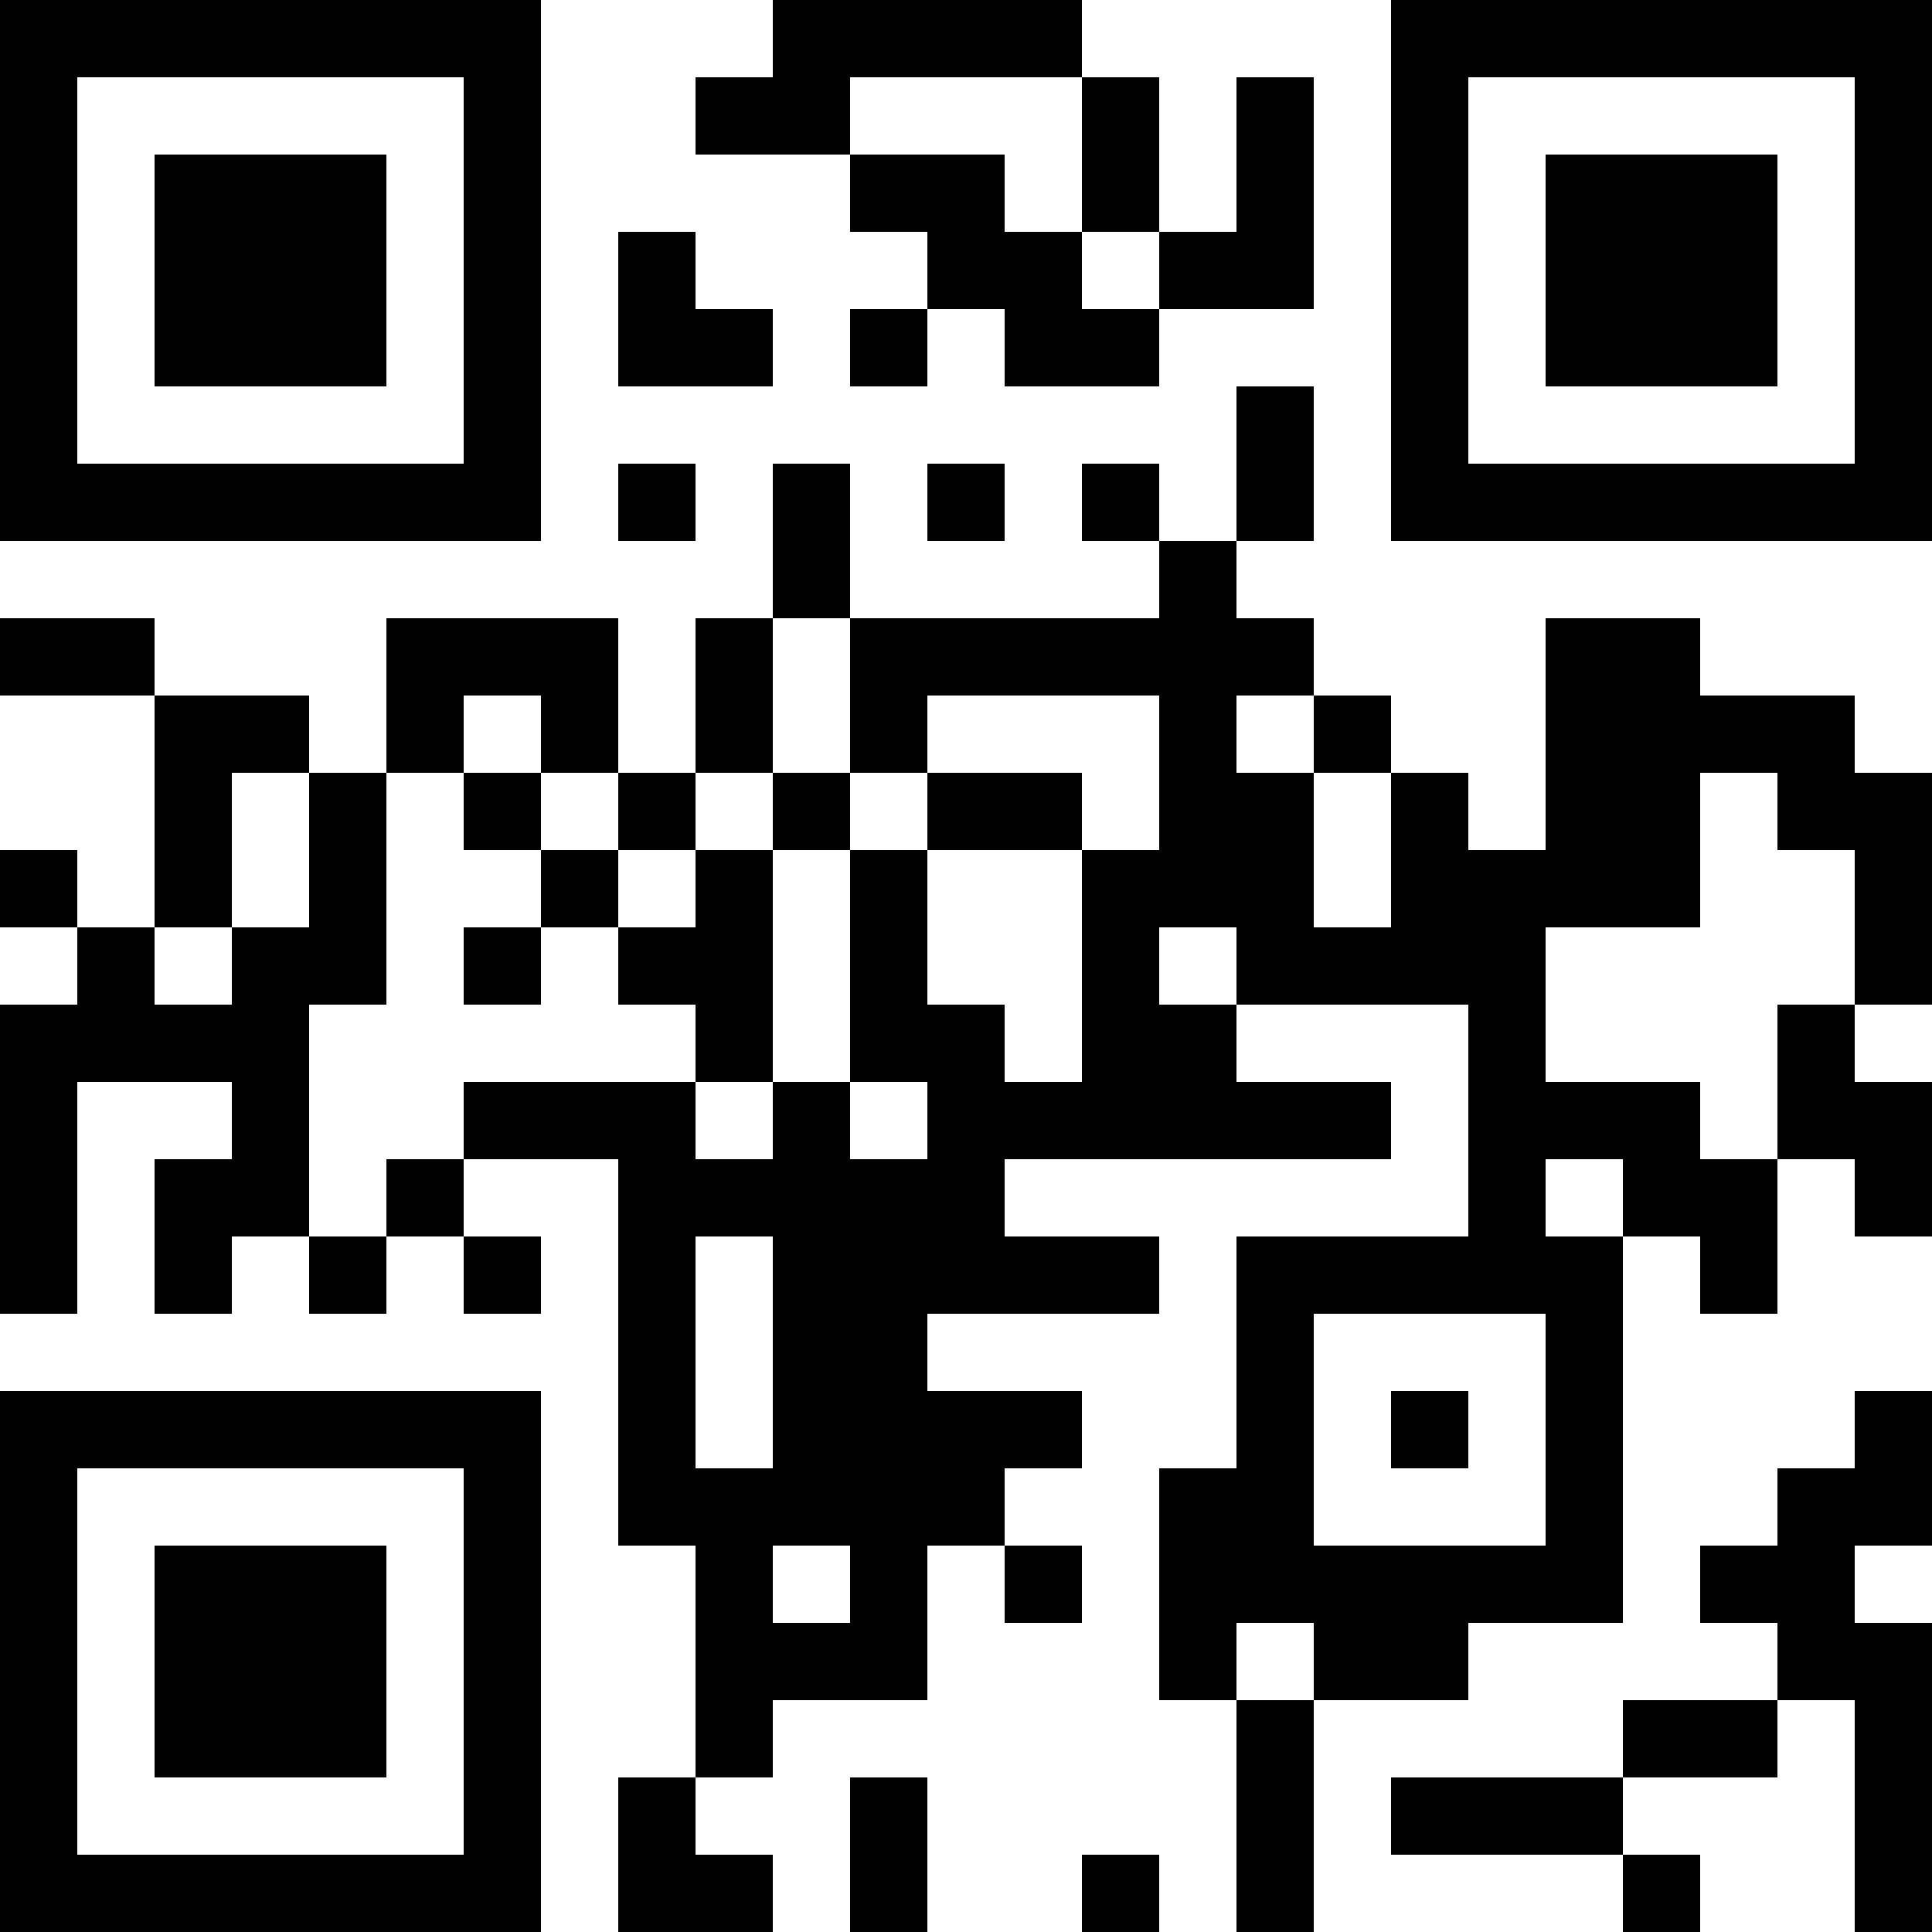 <?xml version="1.0" encoding="UTF-8"?>
<svg xmlns="http://www.w3.org/2000/svg" version="1.1" width="1000" height="1000" viewBox="0 0 1000 1000"><rect x="0" y="0" width="1000" height="1000" fill="#ffffff"/><g transform="scale(40)"><g transform="translate(0,0)"><path fill-rule="evenodd" d="M10 0L10 1L9 1L9 2L11 2L11 3L12 3L12 4L11 4L11 5L12 5L12 4L13 4L13 5L15 5L15 4L17 4L17 1L16 1L16 3L15 3L15 1L14 1L14 0ZM11 1L11 2L13 2L13 3L14 3L14 4L15 4L15 3L14 3L14 1ZM8 3L8 5L10 5L10 4L9 4L9 3ZM16 5L16 7L15 7L15 6L14 6L14 7L15 7L15 8L11 8L11 6L10 6L10 8L9 8L9 10L8 10L8 8L5 8L5 10L4 10L4 9L2 9L2 8L0 8L0 9L2 9L2 12L1 12L1 11L0 11L0 12L1 12L1 13L0 13L0 17L1 17L1 14L3 14L3 15L2 15L2 17L3 17L3 16L4 16L4 17L5 17L5 16L6 16L6 17L7 17L7 16L6 16L6 15L8 15L8 20L9 20L9 23L8 23L8 25L10 25L10 24L9 24L9 23L10 23L10 22L12 22L12 20L13 20L13 21L14 21L14 20L13 20L13 19L14 19L14 18L12 18L12 17L15 17L15 16L13 16L13 15L18 15L18 14L16 14L16 13L19 13L19 16L16 16L16 19L15 19L15 22L16 22L16 25L17 25L17 22L19 22L19 21L21 21L21 16L22 16L22 17L23 17L23 15L24 15L24 16L25 16L25 14L24 14L24 13L25 13L25 10L24 10L24 9L22 9L22 8L20 8L20 11L19 11L19 10L18 10L18 9L17 9L17 8L16 8L16 7L17 7L17 5ZM8 6L8 7L9 7L9 6ZM12 6L12 7L13 7L13 6ZM10 8L10 10L9 10L9 11L8 11L8 10L7 10L7 9L6 9L6 10L5 10L5 13L4 13L4 16L5 16L5 15L6 15L6 14L9 14L9 15L10 15L10 14L11 14L11 15L12 15L12 14L11 14L11 11L12 11L12 13L13 13L13 14L14 14L14 11L15 11L15 9L12 9L12 10L11 10L11 8ZM16 9L16 10L17 10L17 12L18 12L18 10L17 10L17 9ZM3 10L3 12L2 12L2 13L3 13L3 12L4 12L4 10ZM6 10L6 11L7 11L7 12L6 12L6 13L7 13L7 12L8 12L8 13L9 13L9 14L10 14L10 11L11 11L11 10L10 10L10 11L9 11L9 12L8 12L8 11L7 11L7 10ZM12 10L12 11L14 11L14 10ZM22 10L22 12L20 12L20 14L22 14L22 15L23 15L23 13L24 13L24 11L23 11L23 10ZM15 12L15 13L16 13L16 12ZM20 15L20 16L21 16L21 15ZM9 16L9 19L10 19L10 16ZM17 17L17 20L20 20L20 17ZM18 18L18 19L19 19L19 18ZM24 18L24 19L23 19L23 20L22 20L22 21L23 21L23 22L21 22L21 23L18 23L18 24L21 24L21 25L22 25L22 24L21 24L21 23L23 23L23 22L24 22L24 25L25 25L25 21L24 21L24 20L25 20L25 18ZM10 20L10 21L11 21L11 20ZM16 21L16 22L17 22L17 21ZM11 23L11 25L12 25L12 23ZM14 24L14 25L15 25L15 24ZM0 0L0 7L7 7L7 0ZM1 1L1 6L6 6L6 1ZM2 2L2 5L5 5L5 2ZM18 0L18 7L25 7L25 0ZM19 1L19 6L24 6L24 1ZM20 2L20 5L23 5L23 2ZM0 18L0 25L7 25L7 18ZM1 19L1 24L6 24L6 19ZM2 20L2 23L5 23L5 20Z" fill="#000000"/></g></g></svg>
